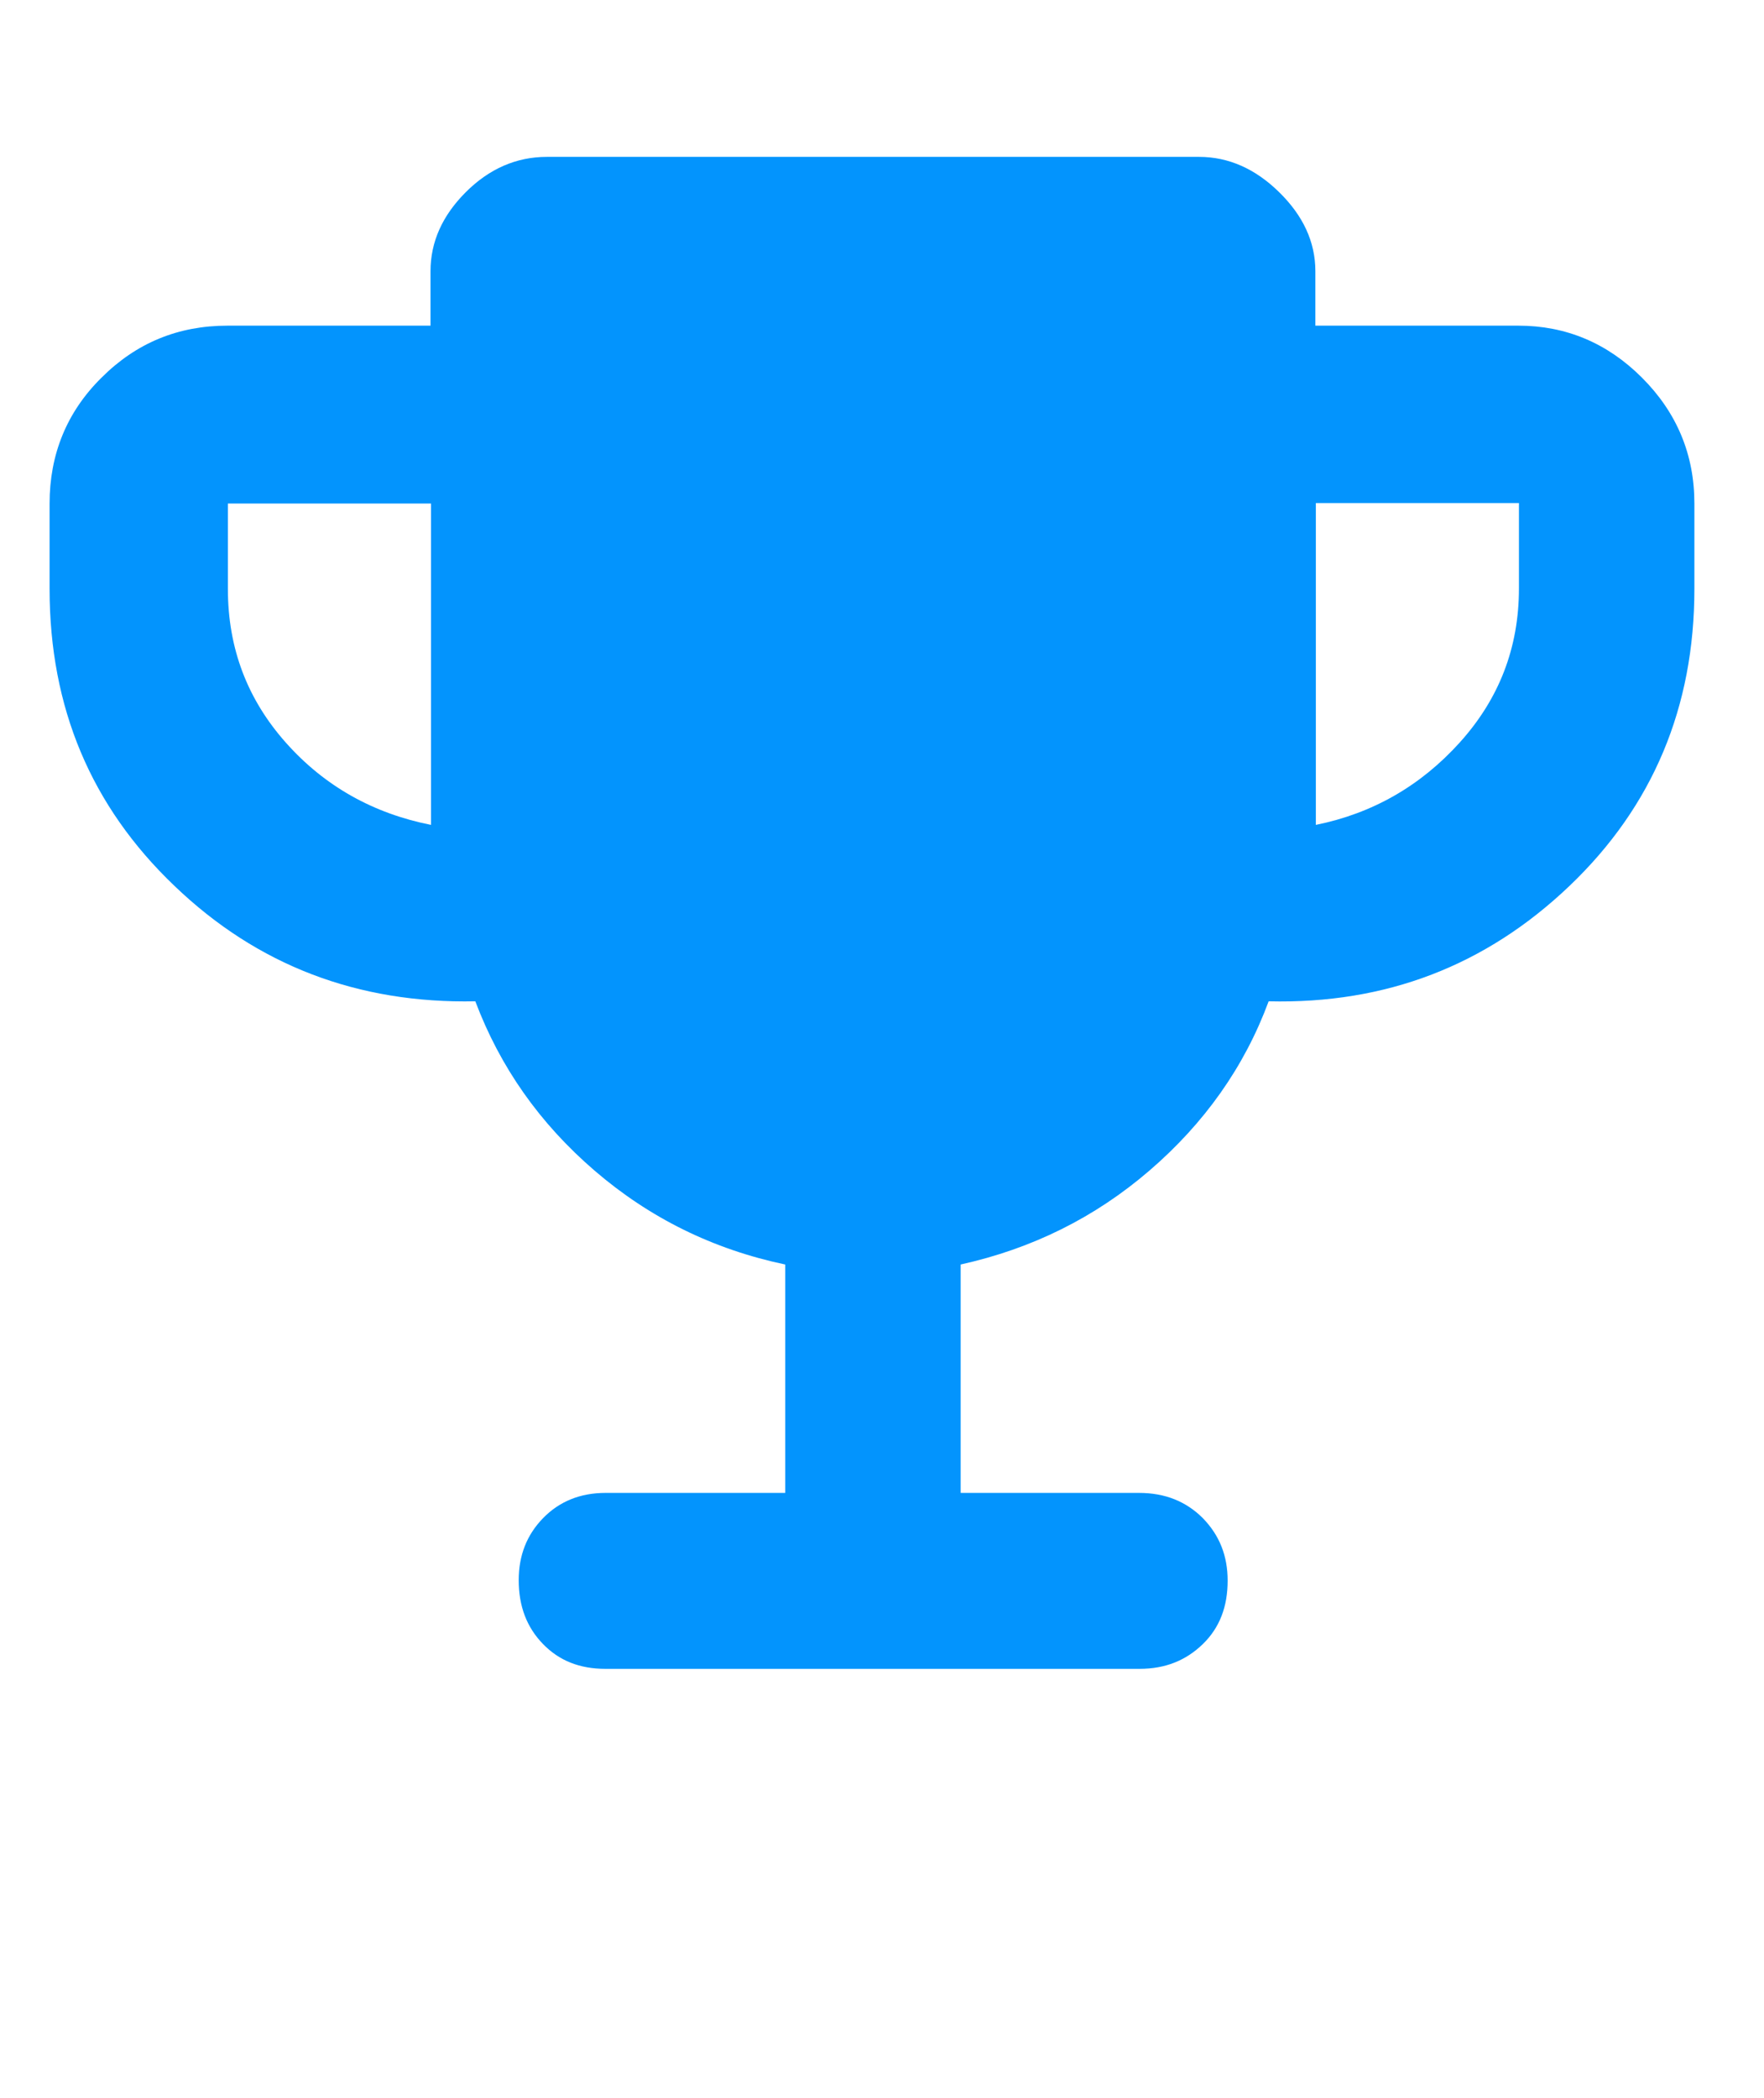 <?xml version="1.0" encoding="utf-8"?>
<!-- Generator: Adobe Illustrator 27.7.0, SVG Export Plug-In . SVG Version: 6.00 Build 0)  -->
<svg version="1.1" id="Calque_1" xmlns="http://www.w3.org/2000/svg" xmlns:xlink="http://www.w3.org/1999/xlink" x="0px" y="0px"
	 width="37px" height="44px" viewBox="0 0 37 44" style="enable-background:new 0 0 37 44;" xml:space="preserve">
<style type="text/css">
	.st0{fill:#0394FD;}
</style>
<path class="st0" d="M9.04,17.3v-6.74H4.78v1.79c0,1.25,0.41,2.32,1.22,3.23S7.83,17.06,9.04,17.3z M27.6,17.3
	c1.19-0.24,2.2-0.82,3.02-1.73s1.24-1.98,1.24-3.23v-1.79H27.6V17.3z M16.47,31.31v-4.79c-1.52-0.32-2.85-0.98-4-1.97
	s-1.98-2.17-2.5-3.55c-2.46,0.05-4.57-0.75-6.31-2.42c-1.75-1.67-2.62-3.74-2.62-6.23v-1.79c0-1.03,0.36-1.92,1.09-2.64
	c0.73-0.73,1.61-1.09,2.64-1.09h4.26V5.69c0-0.62,0.25-1.17,0.74-1.66c0.49-0.49,1.06-0.74,1.7-0.74h13.68
	c0.62,0,1.18,0.25,1.68,0.74s0.76,1.04,0.76,1.66v1.14h4.26c0.99,0,1.86,0.36,2.59,1.09c0.73,0.73,1.1,1.61,1.1,2.64v1.79
	c0,2.48-0.87,4.56-2.62,6.23c-1.75,1.67-3.85,2.48-6.31,2.42c-0.51,1.38-1.35,2.56-2.5,3.55s-2.47,1.64-3.96,1.97v4.79h3.74
	c0.55,0,0.99,0.18,1.34,0.53c0.35,0.36,0.52,0.79,0.52,1.31c0,0.55-0.17,0.99-0.52,1.33S24.45,35,23.9,35H12.7
	c-0.54,0-0.97-0.17-1.31-0.52c-0.34-0.35-0.51-0.79-0.51-1.34c0-0.52,0.17-0.95,0.51-1.3c0.34-0.35,0.78-0.53,1.31-0.53H16.47z"/>
</svg>
